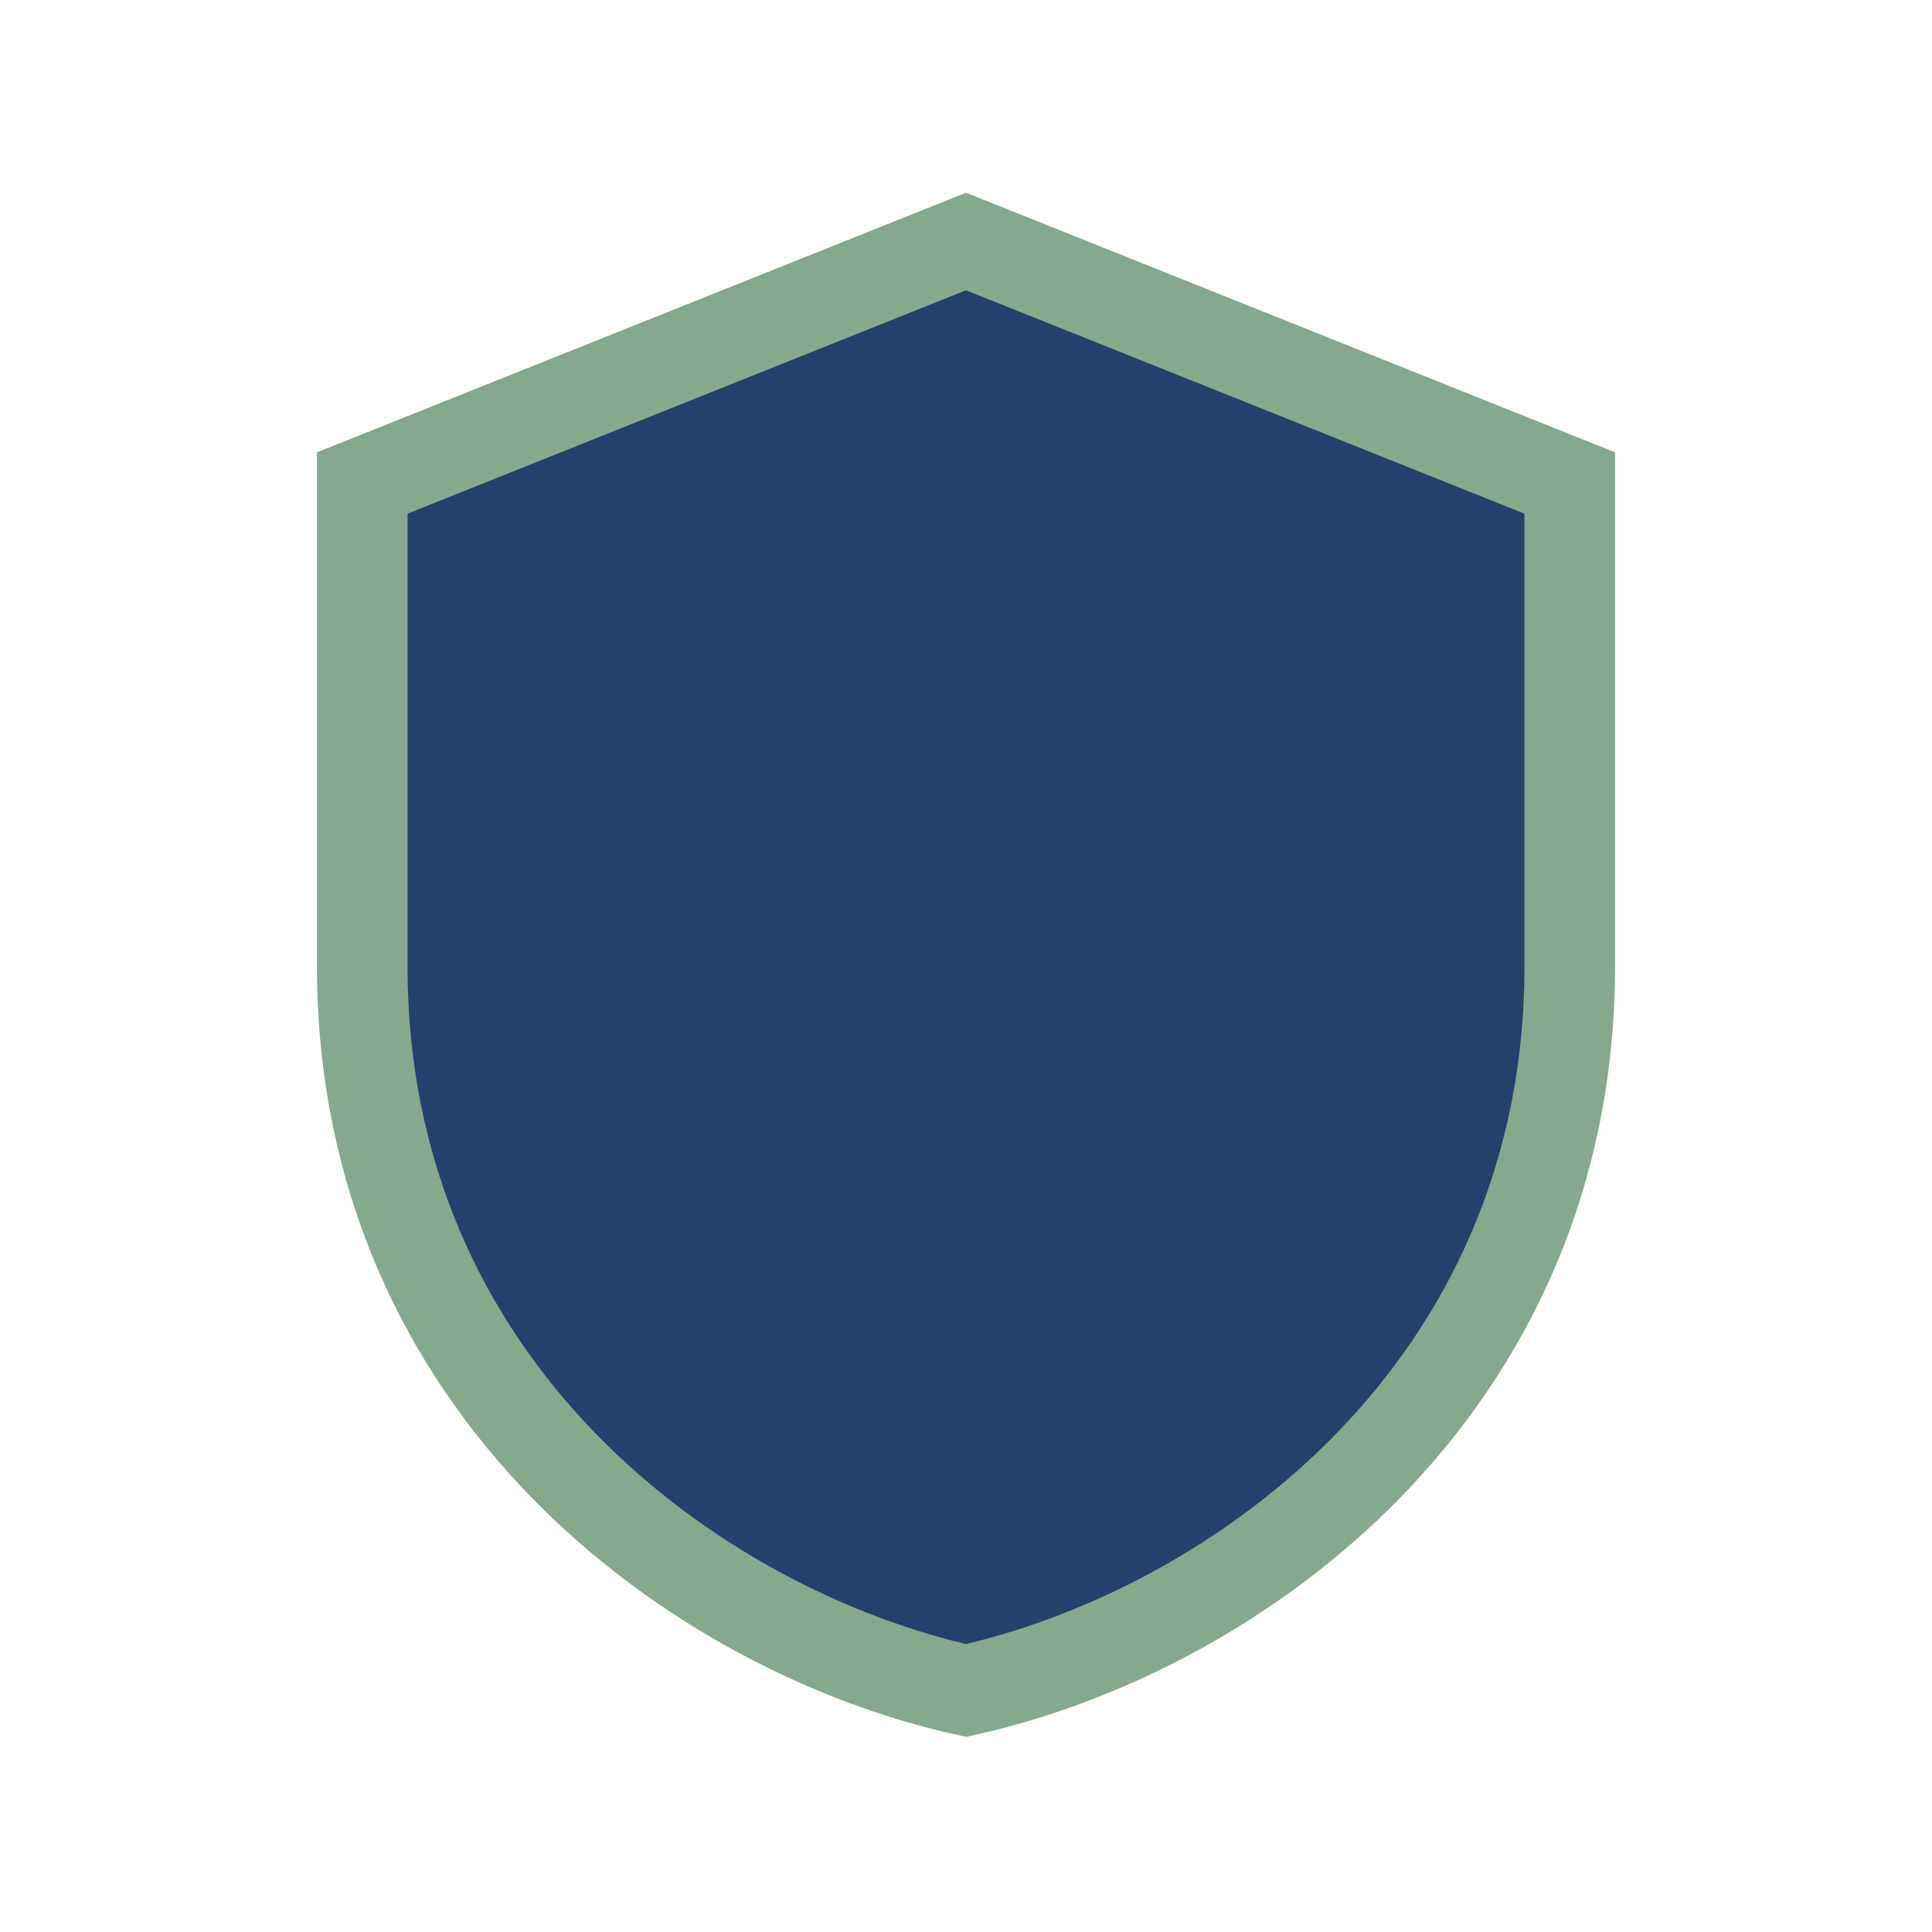 <?xml version="1.0" encoding="UTF-8"?>
<svg xmlns="http://www.w3.org/2000/svg" width="32" height="32" viewBox="0 0 32 32"><path d="M16 4l10 4v8c0 7-5.5 11-10 12-4.5-1-10-5-10-12V8z" fill="#22416C" stroke="#84A98C" stroke-width="1.5"/></svg>